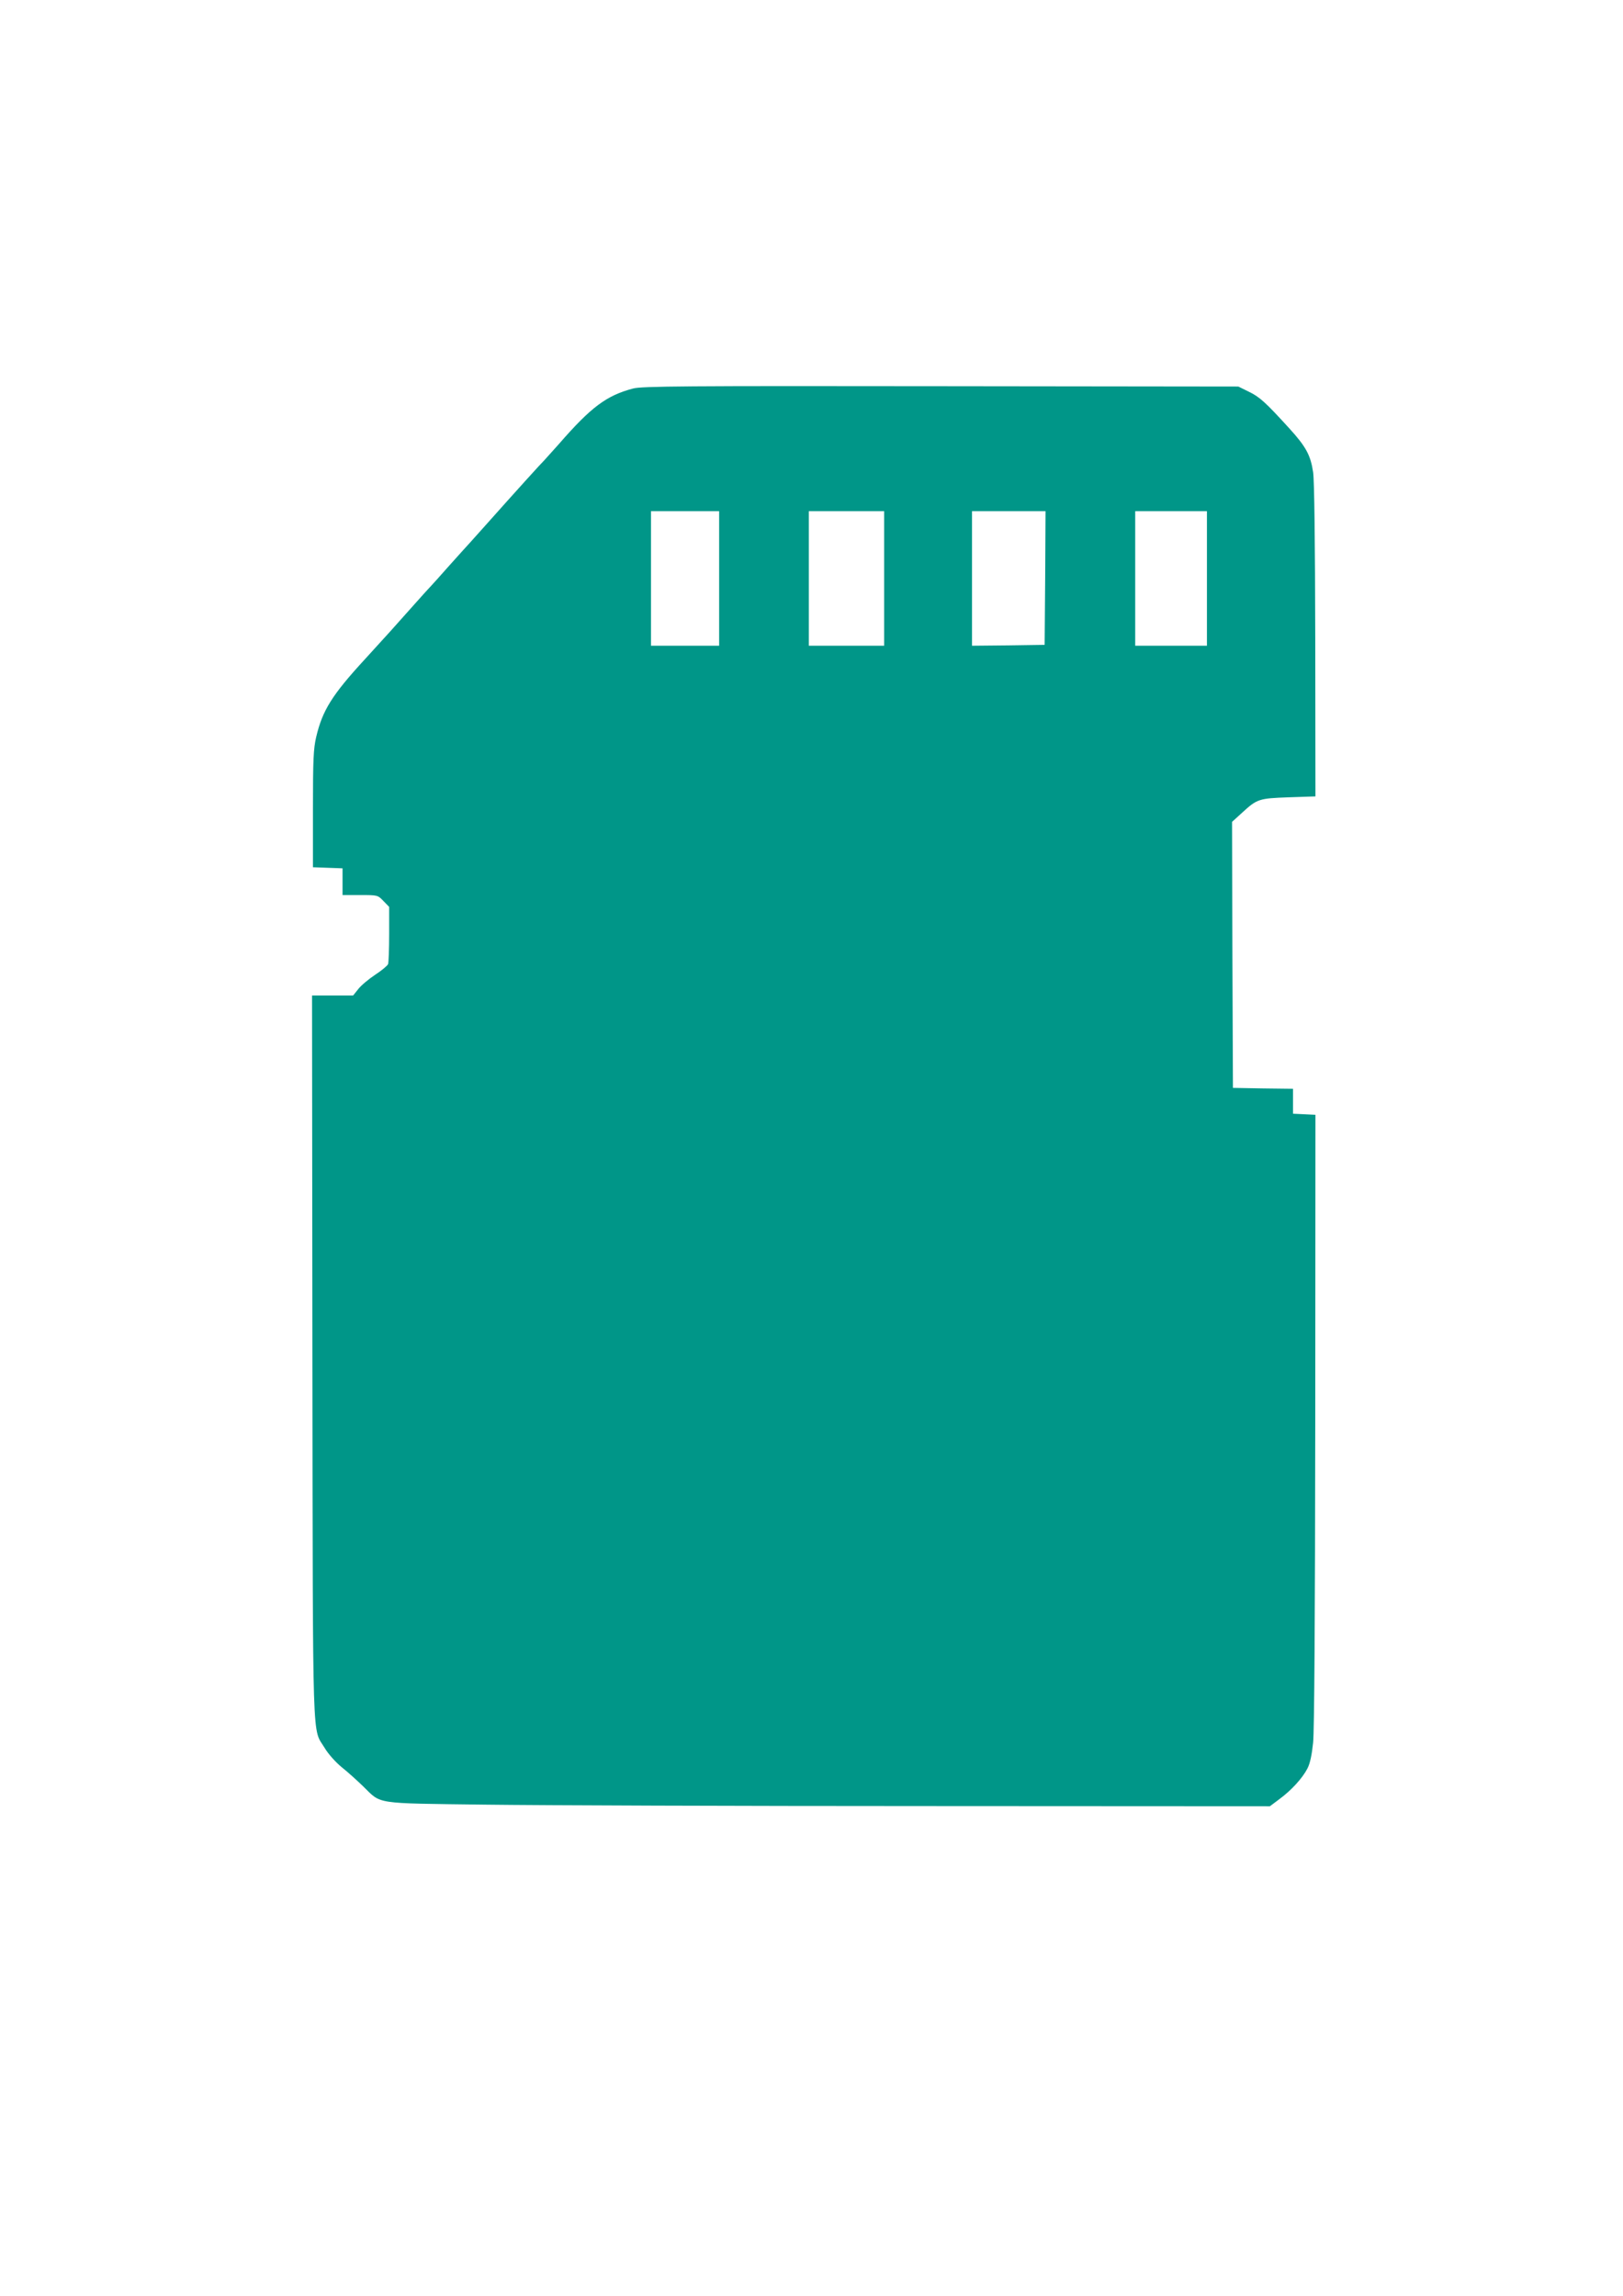 <?xml version="1.0" standalone="no"?>
<!DOCTYPE svg PUBLIC "-//W3C//DTD SVG 20010904//EN"
 "http://www.w3.org/TR/2001/REC-SVG-20010904/DTD/svg10.dtd">
<svg version="1.0" xmlns="http://www.w3.org/2000/svg"
 width="905pt" height="1280pt" viewBox="0 0 905 1280"
 preserveAspectRatio="xMidYMid meet">
<g transform="translate(0,1280) scale(0.1,-0.1)"
fill="#009688" stroke="none">
<path d="M3530 10634 c-148 -39 -234 -103 -414 -310 -39 -43 -75 -83 -80 -89
-15 -14 -167 -182 -321 -355 -71 -80 -132 -147 -135 -150 -3 -3 -39 -43 -80
-89 -41 -47 -84 -94 -95 -106 -11 -11 -54 -59 -95 -105 -100 -113 -167 -187
-275 -305 -185 -201 -237 -286 -272 -434 -15 -65 -18 -124 -18 -401 l0 -325
83 -3 82 -3 0 -74 0 -75 98 0 c98 0 98 0 130 -33 l32 -33 0 -151 c0 -83 -3
-159 -6 -168 -4 -9 -36 -36 -73 -60 -36 -24 -79 -60 -94 -80 l-28 -35 -115 0
-114 0 2 -2017 c3 -2236 -2 -2060 69 -2179 19 -32 60 -78 94 -106 33 -26 87
-75 120 -107 104 -101 53 -94 680 -102 303 -4 1411 -8 2463 -8 l1913 -1 52 39
c67 49 130 118 157 171 15 28 25 77 32 144 7 65 11 706 12 1801 l1 1700 -62 3
-63 3 0 69 0 70 -167 2 -168 3 -3 741 -2 742 56 51 c84 77 93 80 260 86 l149
5 -1 868 c-1 563 -5 893 -12 940 -14 94 -40 142 -132 243 -133 146 -166 176
-226 205 l-59 29 -1660 2 c-1423 2 -1668 0 -1715 -13z m480 -1059 l0 -375
-190 0 -190 0 0 375 0 375 190 0 190 0 0 -375z m920 0 l0 -375 -210 0 -210 0
0 375 0 375 210 0 210 0 0 -375z m898 3 l-3 -373 -202 -3 -203 -2 0 375 0 375
205 0 205 0 -2 -372z m902 -3 l0 -375 -200 0 -200 0 0 375 0 375 200 0 200 0
0 -375z"/>
</g>
</svg>
